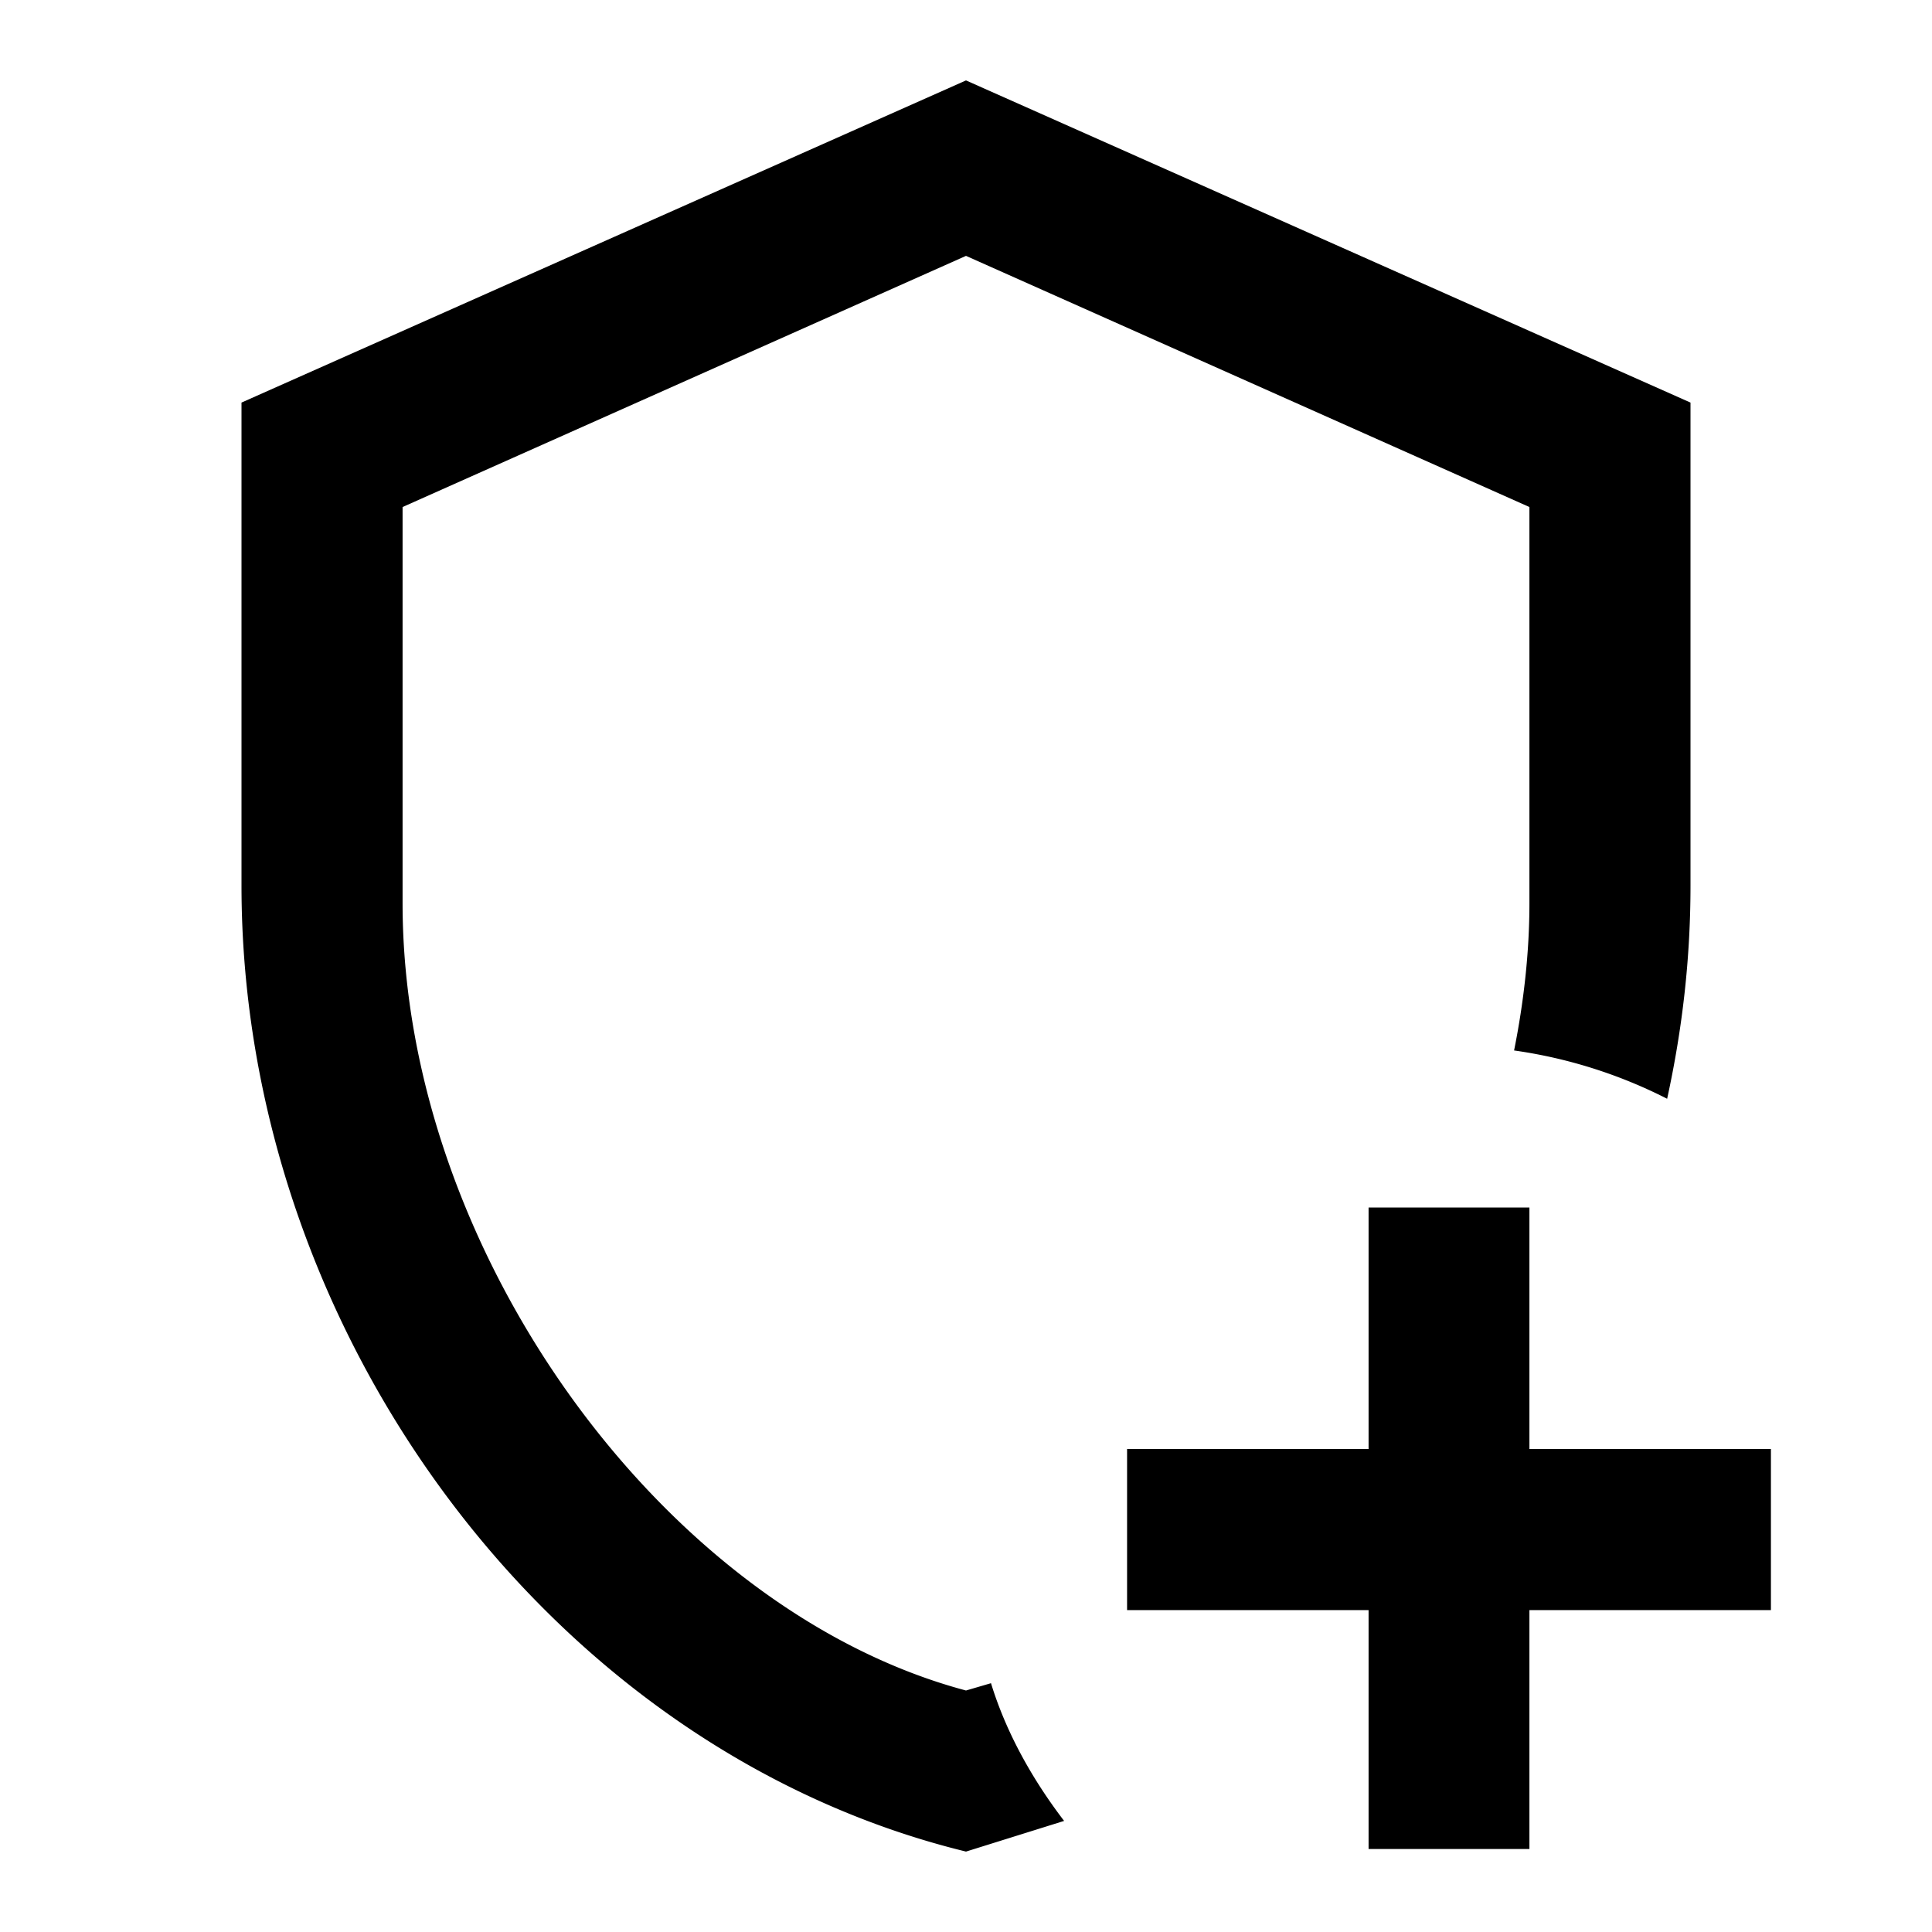<svg xmlns="http://www.w3.org/2000/svg" width="32" height="32">
    <path style="stroke:none;fill-rule:nonzero;fill:#000;fill-opacity:1" d="M25.332 26.668v3.957h-2.664v-3.957h-4V24h4v-4h2.664v4h4v2.668h-4m2.668-12c0 1.2-.133 2.371-.387 3.531a8.06 8.06 0 0 0-2.535-.8c.16-.797.254-1.626.254-2.438V8.398L16 4.238l-9.332 4.16v6.563C6.668 20.719 11 26.668 16 28l.414-.121c.254.828.691 1.601 1.211 2.281L16 30.668c-6.879-1.68-12-8.602-12-16v-8l12-5.336 12 5.336Zm0 0"/>
</svg>
